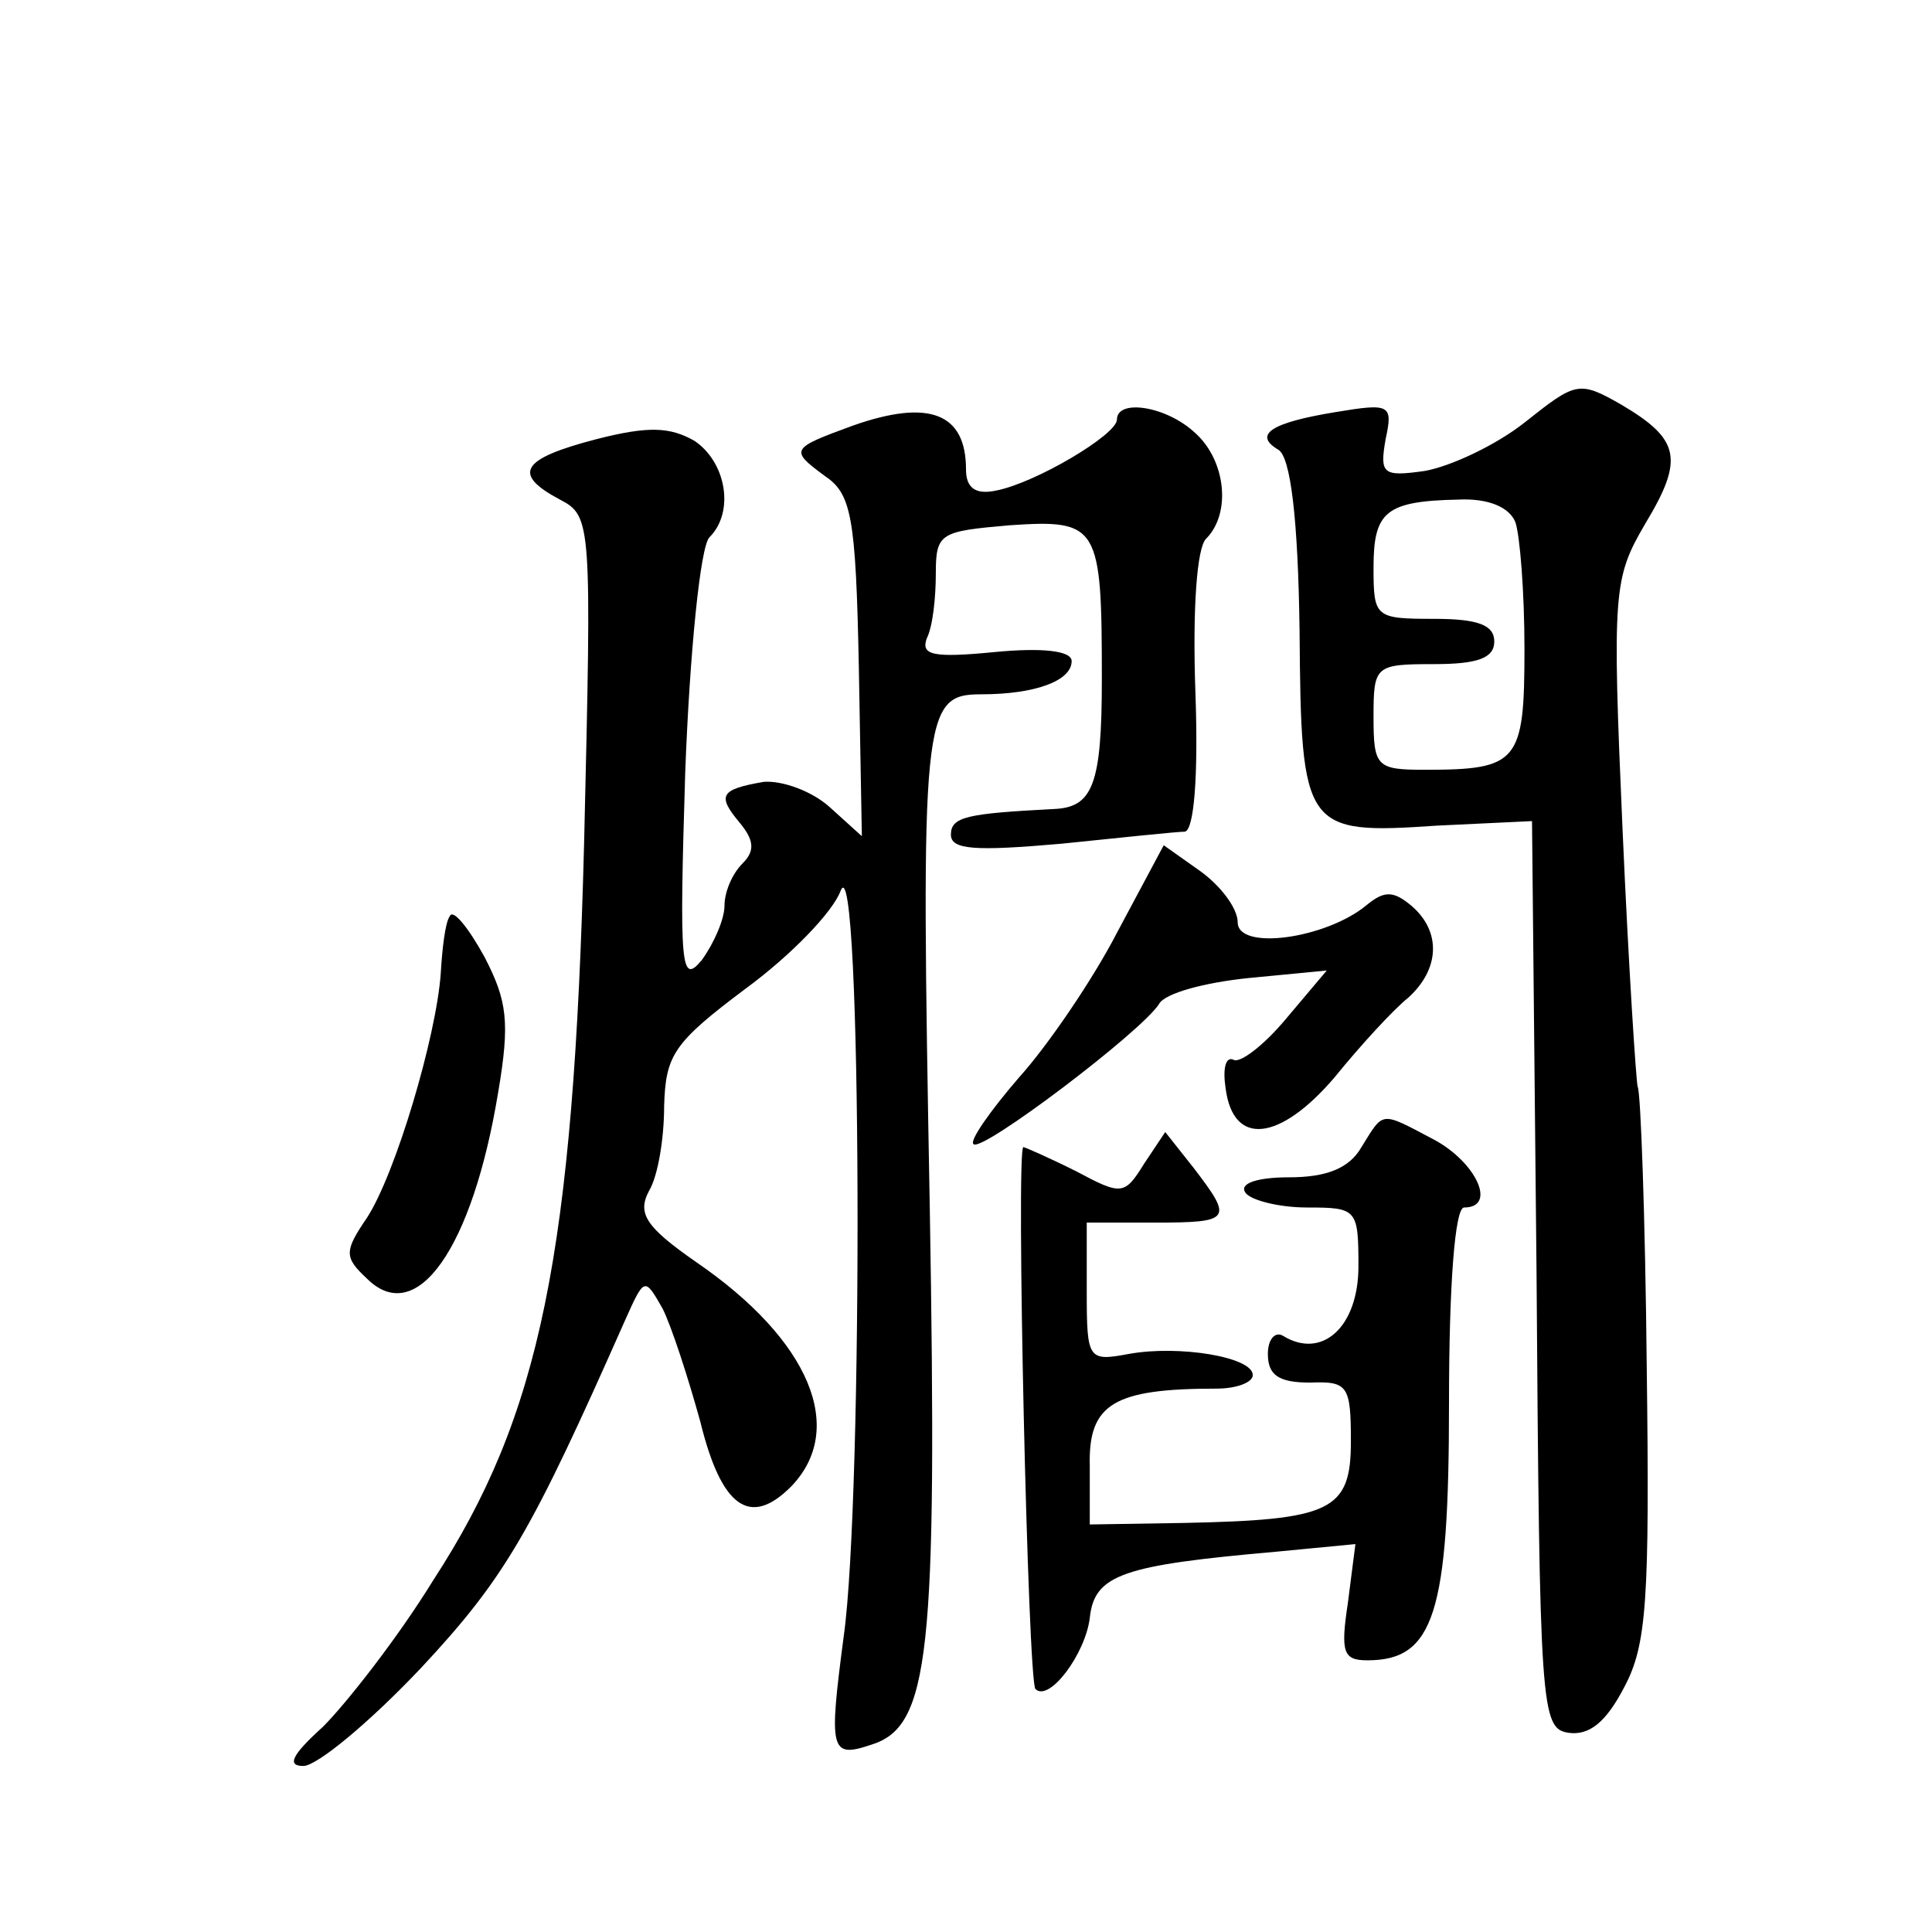 <?xml version="1.0" standalone="no"?>
<!DOCTYPE svg PUBLIC "-//W3C//DTD SVG 20010904//EN"
 "http://www.w3.org/TR/2001/REC-SVG-20010904/DTD/svg10.dtd">
<svg version="1.0" xmlns="http://www.w3.org/2000/svg"
 width="128pt" height="128pt" viewBox="0 0 128 128"
 preserveAspectRatio="xMidYMid meet">
<g transform="translate(0,128) scale(0.1,-0.1)"
fill="#0" stroke="none">
<path d="M1010 1000 c-19 -15 -49 -29 -66 -32 -28 -4 -30 -2 -26 21 5 23 3 24 -33
18 -43 -7 -55 -15 -38 -25 8 -5 13 -45 14 -120 1 -132 3 -135 91 -129 l63 3 3 -300
c2 -289 3 -301 21 -304 14 -2 25 7 37 30 15 28 17 57 15 213 -1 99 -4 182 -6 185
-1 3 -6 79 -10 170 -7 159 -6 167 15 203 26 43 23 56 -16 79 -28 16 -30 15 -64
-12z m-6 -66 c3 -9 6 -46 6 -84 0 -75 -4 -80 -66 -80 -32 0 -34 2 -34 35 0 34 1
35 40 35 29 0 40 4 40 15 0 11 -11 15 -40 15 -39 0 -40 1 -40 34 0 37 8 44 56 45
20 1 34 -5 38 -15z M565 998 c-41 -15 -42 -16 -19 -33 18 -12 21 -26 23 -127 l2
-112 -21 19 c-12 11 -32 18 -44 17 -29 -5 -31 -9 -16 -27 10 -12 10 -19 2 -27 -7
-7 -12 -19 -12 -28 0 -9 -7 -25 -15 -36 -14 -17 -15 -5 -11 125 3 79 10 149 16
155 17 17 11 50 -10 64 -16 9 -30 10 -65 1 -50 -13 -56 -23 -24 -40 21 -11 21 -15
16 -227 -7 -273 -29 -380 -100 -489 -24 -39 -58 -82 -73 -97 -21 -19 -24 -26 -13
-26 9 0 44 29 78 65 56 60 73 90 135 230 13 29 13 29 25 8 6 -12 17 -46 25 -75
14 -57 33 -70 60 -43 37 38 13 97 -63 149 -33 23 -39 32 -31 47 6 10 10 35 10 56
1 34 6 42 54 78 30 22 58 51 63 65 14 34 15 -402 2 -494 -10 -76 -9 -81 18 -72
39 12 44 59 39 356 -6 327 -5 340 34 340 36 0 60 9 60 22 0 7 -20 9 -51 6 -41 -4
-49 -2 -45 9 4 8 6 27 6 43 0 27 3 28 49 32 59 4 61 0 61 -102 0 -70 -6 -85 -32
-86 -57 -3 -68 -5 -68 -17 0 -10 16 -11 73 -6 39 4 77 8 82 8 6 1 9 36 7 92 -2
56 1 96 7 102 17 17 13 52 -7 70 -19 18 -52 23 -52 9 0 -10 -54 -42 -80 -47 -14
-3 -20 2 -20 14 0 37 -24 47 -75 29z M740 662 c-16 -31 -46 -75 -65 -96 -19 -22
-33 -42 -30 -44 5 -6 112 75 123 93 4 7 30 14 59 17 l52 5 -27 -32 c-15 -18 -31
-30 -35 -27 -5 2 -7 -6 -5 -19 5 -39 36 -35 72 7 17 21 39 45 49 53 21 19 22 44
2 61 -12 10 -18 10 -30 0 -27 -22 -85 -30 -85 -11 0 9 -11 24 -25 34 l-24 17 -31
-58z M298 673 c-3 -4 -5 -21 -6 -38 -3 -42 -30 -133 -49 -162 -15 -22 -15 -26 0
-40 33 -33 70 20 87 123 8 47 6 61 -9 90 -11 20 -21 32 -23 27z M902 520 c-8 -14
-23 -20 -48 -20 -21 0 -33 -4 -29 -10 3 -5 22 -10 41 -10 33 0 34 -1 34 -39 0 -40
-24 -62 -50 -46 -5 3 -10 -2 -10 -12 0 -14 7 -19 28 -19 25 1 27 -2 27 -39 0 -46
-13 -52 -111 -54 l-62 -1 0 39 c-1 41 16 51 84 51 13 0 24 4 24 9 0 12 -49 20 -82
14 -27 -5 -28 -4 -28 41 l0 46 45 0 c51 0 52 2 26 36 l-19 24 -14 -21 c-13 -21
-15 -21 -45 -5 -18 9 -34 16 -35 16 -5 0 3 -354 8 -359 9 -9 33 23 36 47 3 29 22
35 124 44 l52 5 -5 -39 c-5 -33 -3 -38 13 -38 44 0 54 31 54 170 0 80 4 130 10
130 22 0 8 30 -20 45 -36 19 -33 19 -48 -5z"/>
</g>
</svg>
